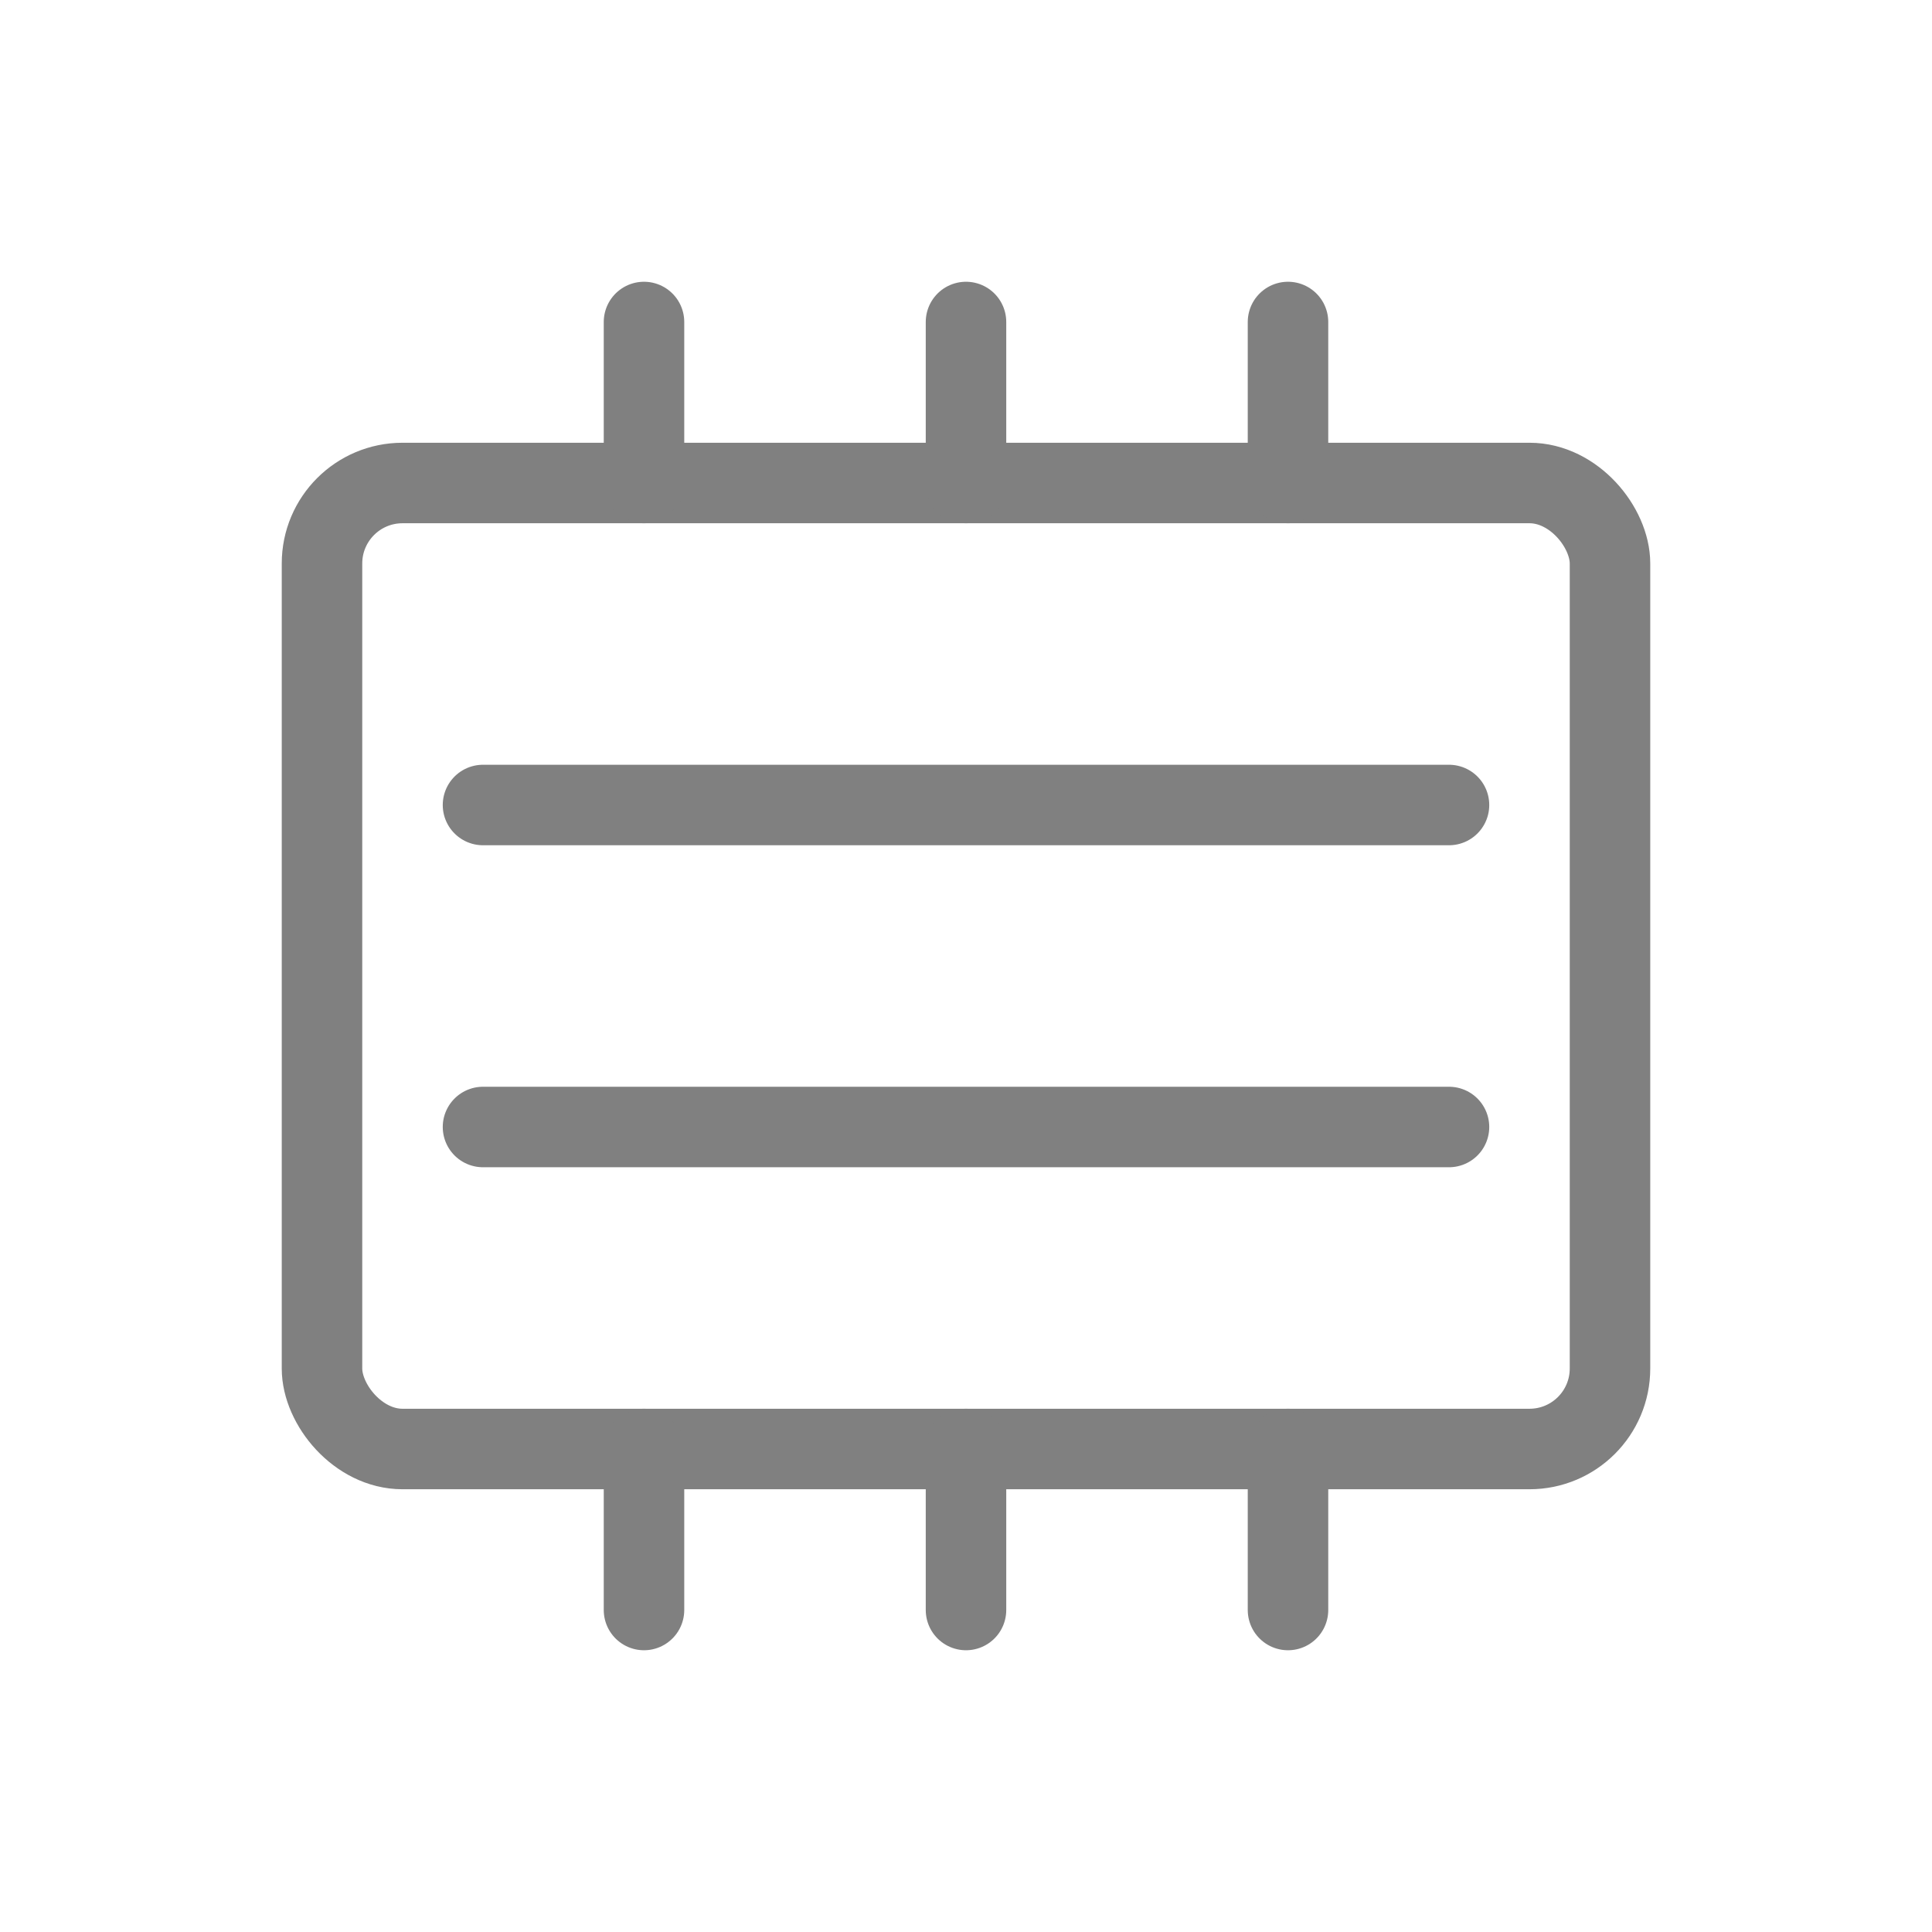 <svg viewBox="0 0 48 48" xmlns="http://www.w3.org/2000/svg">
  <rect x="8" y="12" width="32" height="24" rx="2" fill="none" stroke="gray" stroke-width="2" stroke-linecap="round" stroke-linejoin="round"/>
  <line x1="16" y1="8" x2="16" y2="12" stroke="gray" stroke-width="2" stroke-linecap="round"/>
  <line x1="24" y1="8" x2="24" y2="12" stroke="gray" stroke-width="2" stroke-linecap="round"/>
  <line x1="32" y1="8" x2="32" y2="12" stroke="gray" stroke-width="2" stroke-linecap="round"/>
  <line x1="16" y1="36" x2="16" y2="40" stroke="gray" stroke-width="2" stroke-linecap="round"/>
  <line x1="24" y1="36" x2="24" y2="40" stroke="gray" stroke-width="2" stroke-linecap="round"/>
  <line x1="32" y1="36" x2="32" y2="40" stroke="gray" stroke-width="2" stroke-linecap="round"/>
  <line x1="12" y1="20" x2="36" y2="20" stroke="gray" stroke-width="2" stroke-linecap="round"/>
  <line x1="12" y1="28" x2="36" y2="28" stroke="gray" stroke-width="2" stroke-linecap="round"/>
</svg>